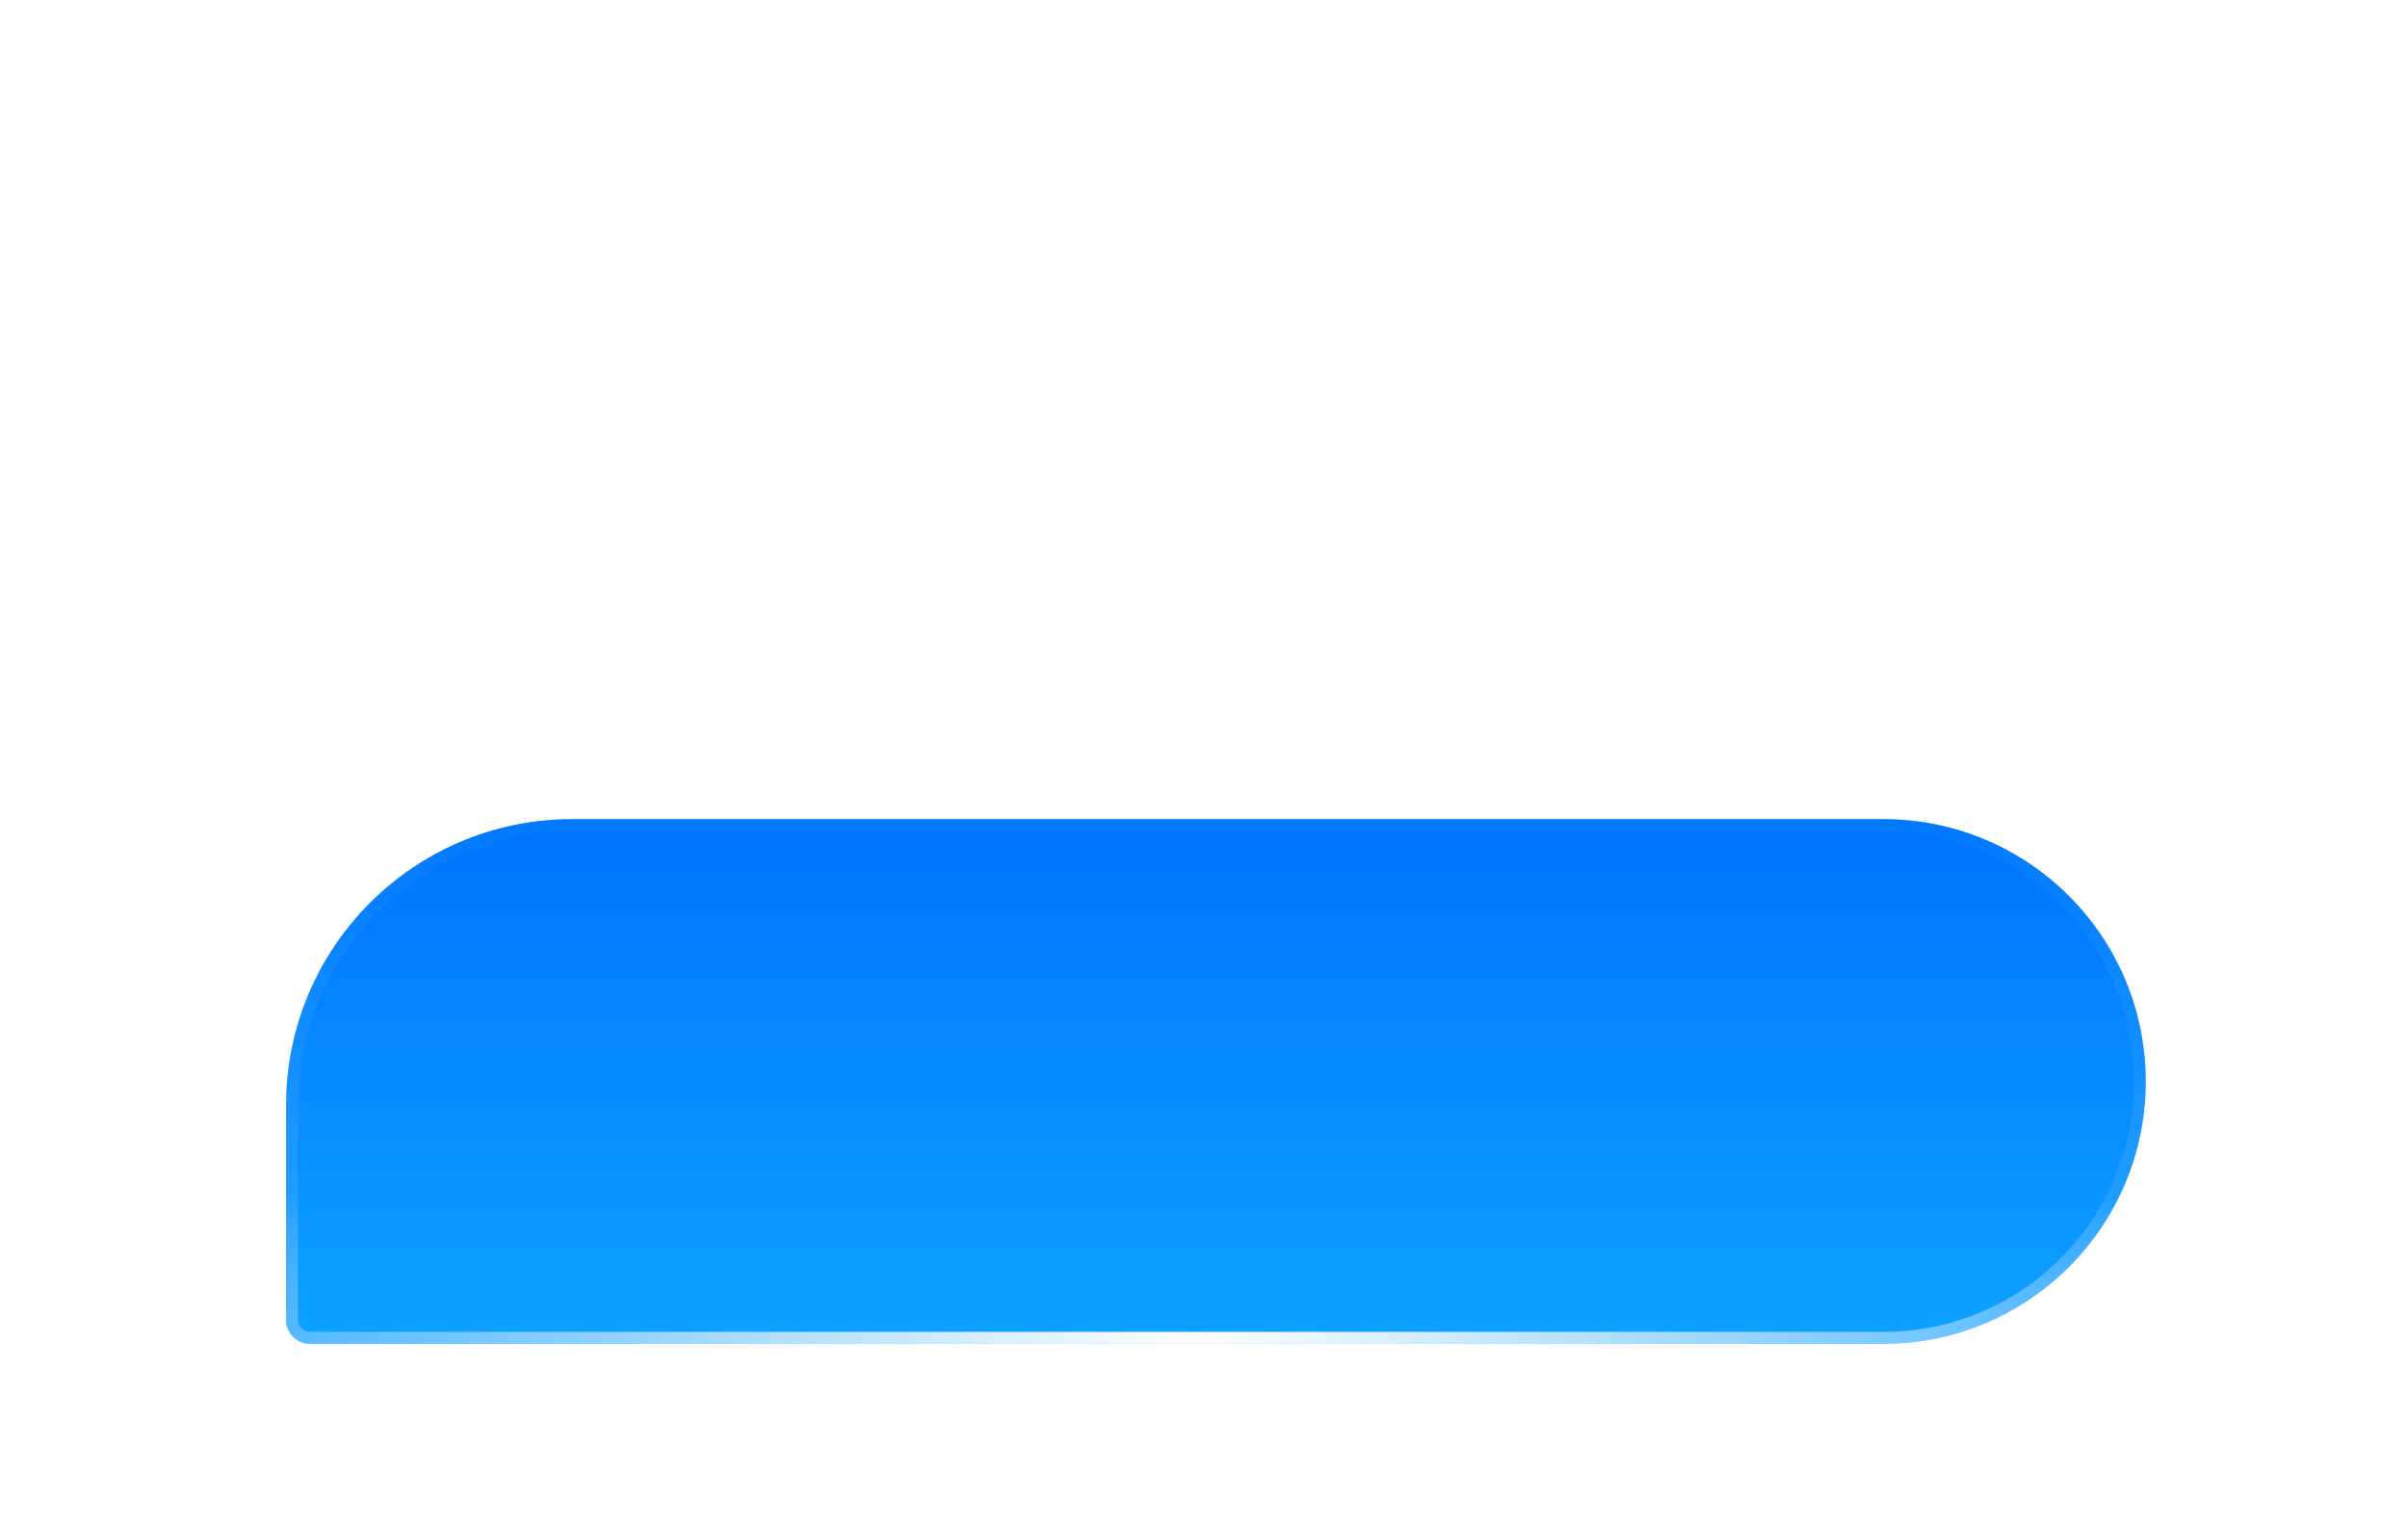 <svg width="202" height="128" viewBox="0 0 202 128" fill="none" xmlns="http://www.w3.org/2000/svg">
<g filter="url(#filter0_dddddii_1753_18184)">
<path d="M24 52C24 38.745 34.745 28 48 28H158C170.15 28 180 37.85 180 50C180 62.15 170.15 72 158 72H26C24.895 72 24 71.105 24 70V52Z" fill="url(#paint0_linear_1753_18184)"/>
<path d="M48 28.5H158C169.874 28.5 179.5 38.126 179.5 50C179.5 61.874 169.874 71.5 158 71.5H26C25.172 71.5 24.5 70.828 24.5 70V52C24.5 39.021 35.021 28.5 48 28.5Z" stroke="url(#paint1_linear_1753_18184)" stroke-opacity="0.3"/>
<path d="M48 28.5H158C169.874 28.5 179.5 38.126 179.5 50C179.5 61.874 169.874 71.5 158 71.5H26C25.172 71.5 24.5 70.828 24.5 70V52C24.5 39.021 35.021 28.5 48 28.5Z" stroke="url(#paint2_radial_1753_18184)"/>
</g>
<path d="M61.592 44.608L65.384 50.92H62.648L62 49.792L60.032 50.008L59.288 56.728C59.272 56.76 59.264 56.816 59.264 56.896C59.264 57.104 59.392 57.208 59.648 57.208H61.568C62.352 57.208 63.064 57.168 63.704 57.088C64.36 57.008 65.04 56.864 65.744 56.656L65.456 59.224C64.688 59.352 64.112 59.44 63.728 59.488C63.136 59.552 62.344 59.584 61.352 59.584H58.616C57.352 59.584 56.72 58.952 56.72 57.688C56.72 57.48 56.728 57.312 56.744 57.184L57.536 50.2C56.512 50.264 55.472 50.312 54.416 50.344C53.936 52.408 53.12 54.28 51.968 55.96C50.816 57.64 49.44 59.008 47.84 60.064L45.752 58.648C47.368 57.608 48.672 56.432 49.664 55.12C50.672 53.808 51.416 52.232 51.896 50.392H50.552C50.44 50.392 50.192 50.392 49.808 50.392C49.424 50.392 49.096 50.376 48.824 50.344C48.552 50.312 48.344 50.248 48.2 50.152C47.864 49.96 47.696 49.68 47.696 49.312C47.696 49.104 47.736 48.92 47.816 48.76C47.944 48.456 48.184 48.152 48.536 47.848C48.92 47.528 49.632 46.848 50.672 45.808C51.248 45.248 51.992 44.496 52.904 43.552H46.952L47.216 41.296H55.544L54.944 39.04H57.488L58.184 41.296H66.272L66.008 43.552H55.976C54.136 45.616 52.624 47.176 51.44 48.232C54.496 48.232 57.608 48.056 60.776 47.704L59 44.608H61.592ZM90.272 43H84.776L84.584 44.656H87.32C88.728 44.656 89.36 45.328 89.216 46.672L88.016 57.568H90.176L89.96 59.488H74.48L74.696 57.568H76.4L77.648 46.384C77.792 45.232 78.464 44.656 79.664 44.656H82.304L82.496 43H77.264L77.48 41.08H82.736L82.976 39.112H85.256L85.016 41.08H90.512L90.272 43ZM77.576 39.232L75.32 43.336L73.472 59.848H71.168L72.608 47.92L71.72 49.336H69.08C70.376 47.4 71.48 45.648 72.392 44.08C73.32 42.448 74.176 40.832 74.96 39.232H77.576ZM86.96 46.48H79.88L79.712 47.944H86.816L86.96 46.48ZM86.624 49.672H79.52L79.352 51.136H86.48L86.624 49.672ZM86.312 52.864H79.16L78.992 54.328H86.168L86.312 52.864ZM86 56.056H78.8L78.632 57.568H85.832L86 56.056ZM111.632 56.752C110.944 55.872 109.968 54.72 108.704 53.296C107.376 54.48 105.904 55.552 104.288 56.512L102.392 55.24C104.2 54.184 105.84 53.008 107.312 51.712L105.608 49.816L104.144 48.232L106.424 47.608L106.976 48.208L107.528 48.808L108.824 50.248C109.848 49.128 110.52 48.12 110.84 47.224L110.888 47.008C110.888 46.816 110.76 46.72 110.504 46.72H104.096C103.872 48.416 103.528 50.056 103.064 51.64C102.552 53.384 102.048 54.72 101.552 55.648L99.2 55.12C99.824 53.984 100.376 52.664 100.856 51.16C101.336 49.64 101.672 48.08 101.864 46.48L102.416 42.52C102.464 42.12 102.528 41.8 102.608 41.56C102.704 41.304 102.824 41.104 102.968 40.96C103.24 40.688 103.72 40.52 104.408 40.456C105.4 40.376 106.928 40.208 108.992 39.952C111.04 39.728 112.696 39.488 113.96 39.232L113.672 41.488C112.536 41.696 111.152 41.896 109.52 42.088C107.552 42.328 105.952 42.496 104.72 42.592L104.432 44.512H111.8C112.376 44.512 112.808 44.656 113.096 44.944C113.4 45.216 113.552 45.592 113.552 46.072C113.552 46.376 113.488 46.72 113.36 47.104C112.832 48.608 111.792 50.176 110.24 51.808L113.72 55.672L111.632 56.752ZM95.984 39.52L99.992 41.512L99.728 43.96L95.696 41.968L95.984 39.52ZM114.584 57.352L113.864 59.512H103.328C101.968 59.512 100.752 59.224 99.68 58.648C98.864 58.248 98.152 57.664 97.544 56.896C97.08 58.08 96.464 59.08 95.696 59.896L93.224 59.272C93.976 58.36 94.584 57.496 95.048 56.68C95.496 55.864 95.8 54.944 95.96 53.92L96.704 47.728H94.04L94.28 45.472H97.736C98.184 45.472 98.528 45.608 98.768 45.88C99.024 46.136 99.152 46.504 99.152 46.984C99.152 47.176 99.144 47.32 99.128 47.416L98.24 54.208C98.224 54.224 98.216 54.264 98.216 54.328C98.76 55.176 99.408 55.84 100.16 56.32C101.232 57.008 102.576 57.352 104.192 57.352H114.584ZM136.328 39.952C136.936 39.952 137.408 40.112 137.744 40.432C138.096 40.736 138.272 41.184 138.272 41.776C138.272 41.968 138.264 42.112 138.248 42.208L137.072 52.168H134.792L135.944 42.064H129.752L128.552 52.168H126.296L127.52 41.8C127.6 41.16 127.8 40.696 128.12 40.408C128.456 40.104 128.976 39.952 129.68 39.952H136.328ZM125.168 55.888C123.6 56.336 122.288 56.68 121.232 56.92C119.92 57.224 118.552 57.496 117.128 57.736L117.416 55.48C118.712 55.256 119.592 55.088 120.056 54.976L120.728 49.216H118.184L118.424 47.128H120.968L121.472 42.784H118.712L118.952 40.696H126.464L126.224 42.784H123.824L123.32 47.128H125.696L125.456 49.216H123.08L122.48 54.448L123.896 54.088L125.408 53.68L125.168 55.888ZM133.376 46.624C133.152 48.256 132.824 49.704 132.392 50.968H134.192L133.568 57.016V57.136C133.568 57.344 133.68 57.448 133.904 57.448H134.768C135.296 57.448 135.88 57.384 136.52 57.256C137.176 57.112 137.76 56.928 138.272 56.704L137.984 59.056C137.68 59.2 137.176 59.328 136.472 59.44C135.768 59.552 135.136 59.608 134.576 59.608H132.992C132.4 59.608 131.96 59.464 131.672 59.176C131.4 58.904 131.264 58.48 131.264 57.904C131.264 57.696 131.272 57.536 131.288 57.424L131.816 52.48C130.472 55.616 128.464 58.088 125.792 59.896L123.464 58.936C125.736 57.464 127.512 55.664 128.792 53.536C130.072 51.392 130.856 49.016 131.144 46.408L131.456 43.504H133.76L133.376 46.624Z" fill="white"/>
<path d="M160.17 27.257L160.44 30.245C160.828 34.537 163.022 38.441 166.446 40.933L168.83 42.667L165.922 42.945C161.744 43.344 157.943 45.598 155.518 49.116L153.83 51.565L153.56 48.577C153.172 44.284 150.978 40.38 147.554 37.889L145.17 36.154L148.078 35.877C152.256 35.478 156.057 33.224 158.482 29.706L160.17 27.257Z" fill="white"/>
<path d="M162.457 57.234L163.019 57.673C163.826 58.305 164.861 58.542 165.853 58.324L166.543 58.171L166.115 58.749C165.501 59.578 165.27 60.641 165.483 61.66L165.631 62.37L165.069 61.93C164.262 61.299 163.227 61.062 162.235 61.28L161.544 61.432L161.972 60.855C162.586 60.026 162.818 58.962 162.605 57.943L162.457 57.234Z" fill="white"/>
<defs>
<filter id="filter0_dddddii_1753_18184" x="-8.257" y="20.463" width="220.515" height="108.515" filterUnits="userSpaceOnUse" color-interpolation-filters="sRGB">
<feFlood flood-opacity="0" result="BackgroundImageFix"/>
<feColorMatrix in="SourceAlpha" type="matrix" values="0 0 0 0 0 0 0 0 0 0 0 0 0 0 0 0 0 0 127 0" result="hardAlpha"/>
<feOffset/>
<feComposite in2="hardAlpha" operator="out"/>
<feColorMatrix type="matrix" values="0 0 0 0 1 0 0 0 0 1 0 0 0 0 1 0 0 0 1 0"/>
<feBlend mode="normal" in2="BackgroundImageFix" result="effect1_dropShadow_1753_18184"/>
<feColorMatrix in="SourceAlpha" type="matrix" values="0 0 0 0 0 0 0 0 0 0 0 0 0 0 0 0 0 0 127 0" result="hardAlpha"/>
<feOffset/>
<feComposite in2="hardAlpha" operator="out"/>
<feColorMatrix type="matrix" values="0 0 0 0 0.879 0 0 0 0 0.914 0 0 0 0 0.948 0 0 0 1 0"/>
<feBlend mode="normal" in2="effect1_dropShadow_1753_18184" result="effect2_dropShadow_1753_18184"/>
<feColorMatrix in="SourceAlpha" type="matrix" values="0 0 0 0 0 0 0 0 0 0 0 0 0 0 0 0 0 0 127 0" result="hardAlpha"/>
<feOffset dy="3.714"/>
<feGaussianBlur stdDeviation="2.423"/>
<feColorMatrix type="matrix" values="0 0 0 0 0.341 0 0 0 0 0.694 0 0 0 0 1 0 0 0 0.153 0"/>
<feBlend mode="normal" in2="effect2_dropShadow_1753_18184" result="effect3_dropShadow_1753_18184"/>
<feColorMatrix in="SourceAlpha" type="matrix" values="0 0 0 0 0 0 0 0 0 0 0 0 0 0 0 0 0 0 127 0" result="hardAlpha"/>
<feOffset dy="10.268"/>
<feGaussianBlur stdDeviation="6.699"/>
<feColorMatrix type="matrix" values="0 0 0 0 0.341 0 0 0 0 0.694 0 0 0 0 1 0 0 0 0.22 0"/>
<feBlend mode="normal" in2="effect3_dropShadow_1753_18184" result="effect4_dropShadow_1753_18184"/>
<feColorMatrix in="SourceAlpha" type="matrix" values="0 0 0 0 0 0 0 0 0 0 0 0 0 0 0 0 0 0 127 0" result="hardAlpha"/>
<feOffset dy="24.721"/>
<feGaussianBlur stdDeviation="16.129"/>
<feColorMatrix type="matrix" values="0 0 0 0 0.341 0 0 0 0 0.694 0 0 0 0 1 0 0 0 0.187 0"/>
<feBlend mode="normal" in2="effect4_dropShadow_1753_18184" result="effect5_dropShadow_1753_18184"/>
<feBlend mode="normal" in="SourceGraphic" in2="effect5_dropShadow_1753_18184" result="shape"/>
<feColorMatrix in="SourceAlpha" type="matrix" values="0 0 0 0 0 0 0 0 0 0 0 0 0 0 0 0 0 0 127 0" result="hardAlpha"/>
<feOffset dy="1"/>
<feGaussianBlur stdDeviation="2"/>
<feComposite in2="hardAlpha" operator="arithmetic" k2="-1" k3="1"/>
<feColorMatrix type="matrix" values="0 0 0 0 0.824 0 0 0 0 0.918 0 0 0 0 1 0 0 0 1 0"/>
<feBlend mode="normal" in2="shape" result="effect6_innerShadow_1753_18184"/>
<feColorMatrix in="SourceAlpha" type="matrix" values="0 0 0 0 0 0 0 0 0 0 0 0 0 0 0 0 0 0 127 0" result="hardAlpha"/>
<feOffset dy="1"/>
<feGaussianBlur stdDeviation="9"/>
<feComposite in2="hardAlpha" operator="arithmetic" k2="-1" k3="1"/>
<feColorMatrix type="matrix" values="0 0 0 0 0.824 0 0 0 0 0.918 0 0 0 0 1 0 0 0 1 0"/>
<feBlend mode="normal" in2="effect6_innerShadow_1753_18184" result="effect7_innerShadow_1753_18184"/>
</filter>
<linearGradient id="paint0_linear_1753_18184" x1="97" y1="28" x2="97" y2="72" gradientUnits="userSpaceOnUse">
<stop stop-color="#0073FF"/>
<stop offset="1" stop-color="#0DA2FF"/>
</linearGradient>
<linearGradient id="paint1_linear_1753_18184" x1="97" y1="28" x2="97" y2="72" gradientUnits="userSpaceOnUse">
<stop stop-color="#0088FF"/>
<stop offset="1" stop-color="#77C0FF"/>
</linearGradient>
<radialGradient id="paint2_radial_1753_18184" cx="0" cy="0" r="1" gradientUnits="userSpaceOnUse" gradientTransform="translate(100.042 72) rotate(-90) scale(22 93.25)">
<stop stop-color="white"/>
<stop offset="1" stop-color="white" stop-opacity="0"/>
</radialGradient>
</defs>
</svg>
